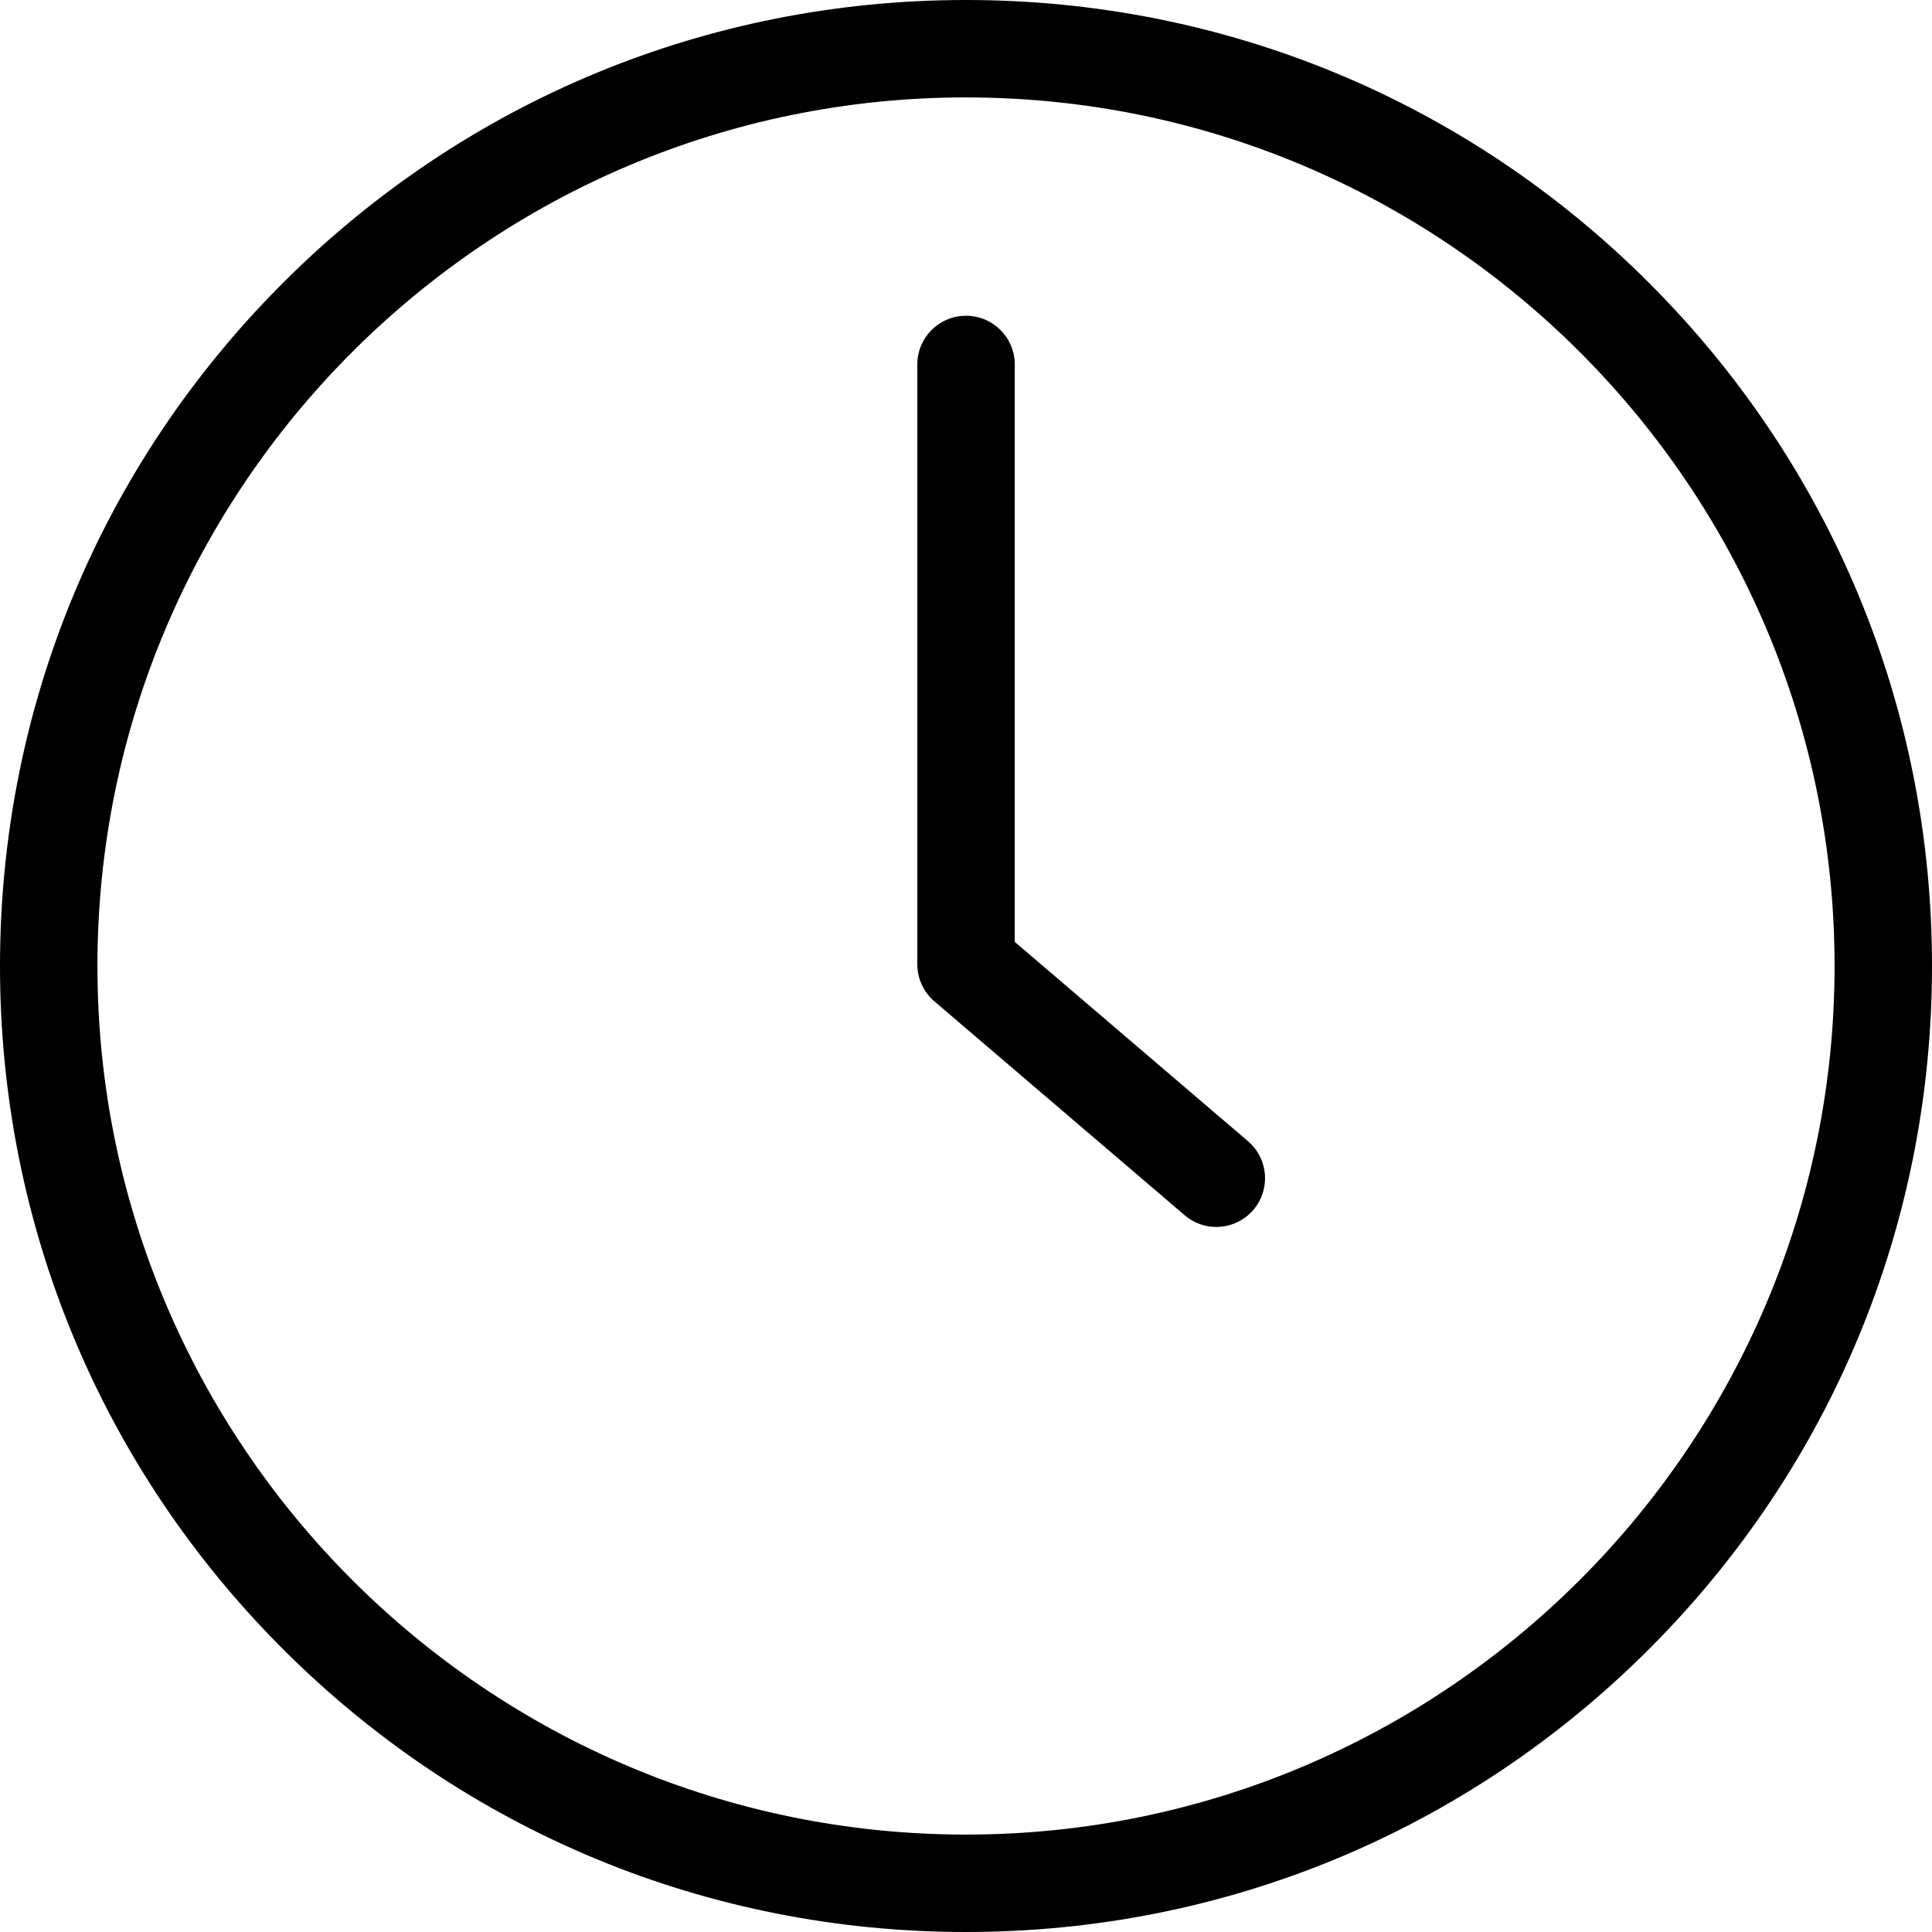 <svg width="79" height="79" viewBox="0 0 79 79" fill="none" xmlns="http://www.w3.org/2000/svg">
<path d="M39.5 79C28.95 79 19.03 74.891 11.569 67.431C4.109 59.97 0 50.05 0 39.5C0 28.95 4.109 19.029 11.569 11.569C19.03 4.109 28.95 0 39.5 0C50.05 0 59.97 4.109 67.431 11.569C74.891 19.029 79 28.948 79 39.5C79 50.052 74.891 59.97 67.431 67.431C59.971 74.891 50.052 79 39.5 79ZM39.5 3.983C19.916 3.984 3.984 19.916 3.984 39.5C3.984 59.084 19.916 75.016 39.5 75.016C59.084 75.016 75.016 59.084 75.016 39.5C75.016 19.916 59.084 3.984 39.5 3.984V3.983Z" fill="black"/>
<path d="M49.735 50.17C49.277 50.17 48.817 50.014 48.442 49.692L38.208 40.946C37.764 40.566 37.509 40.013 37.509 39.431V14.903C37.509 13.803 38.402 12.911 39.502 12.911C40.601 12.911 41.494 13.803 41.494 14.903V38.514L51.03 46.664C51.867 47.378 51.966 48.637 51.25 49.472C50.857 49.932 50.297 50.17 49.735 50.17Z" fill="black"/>
</svg>
